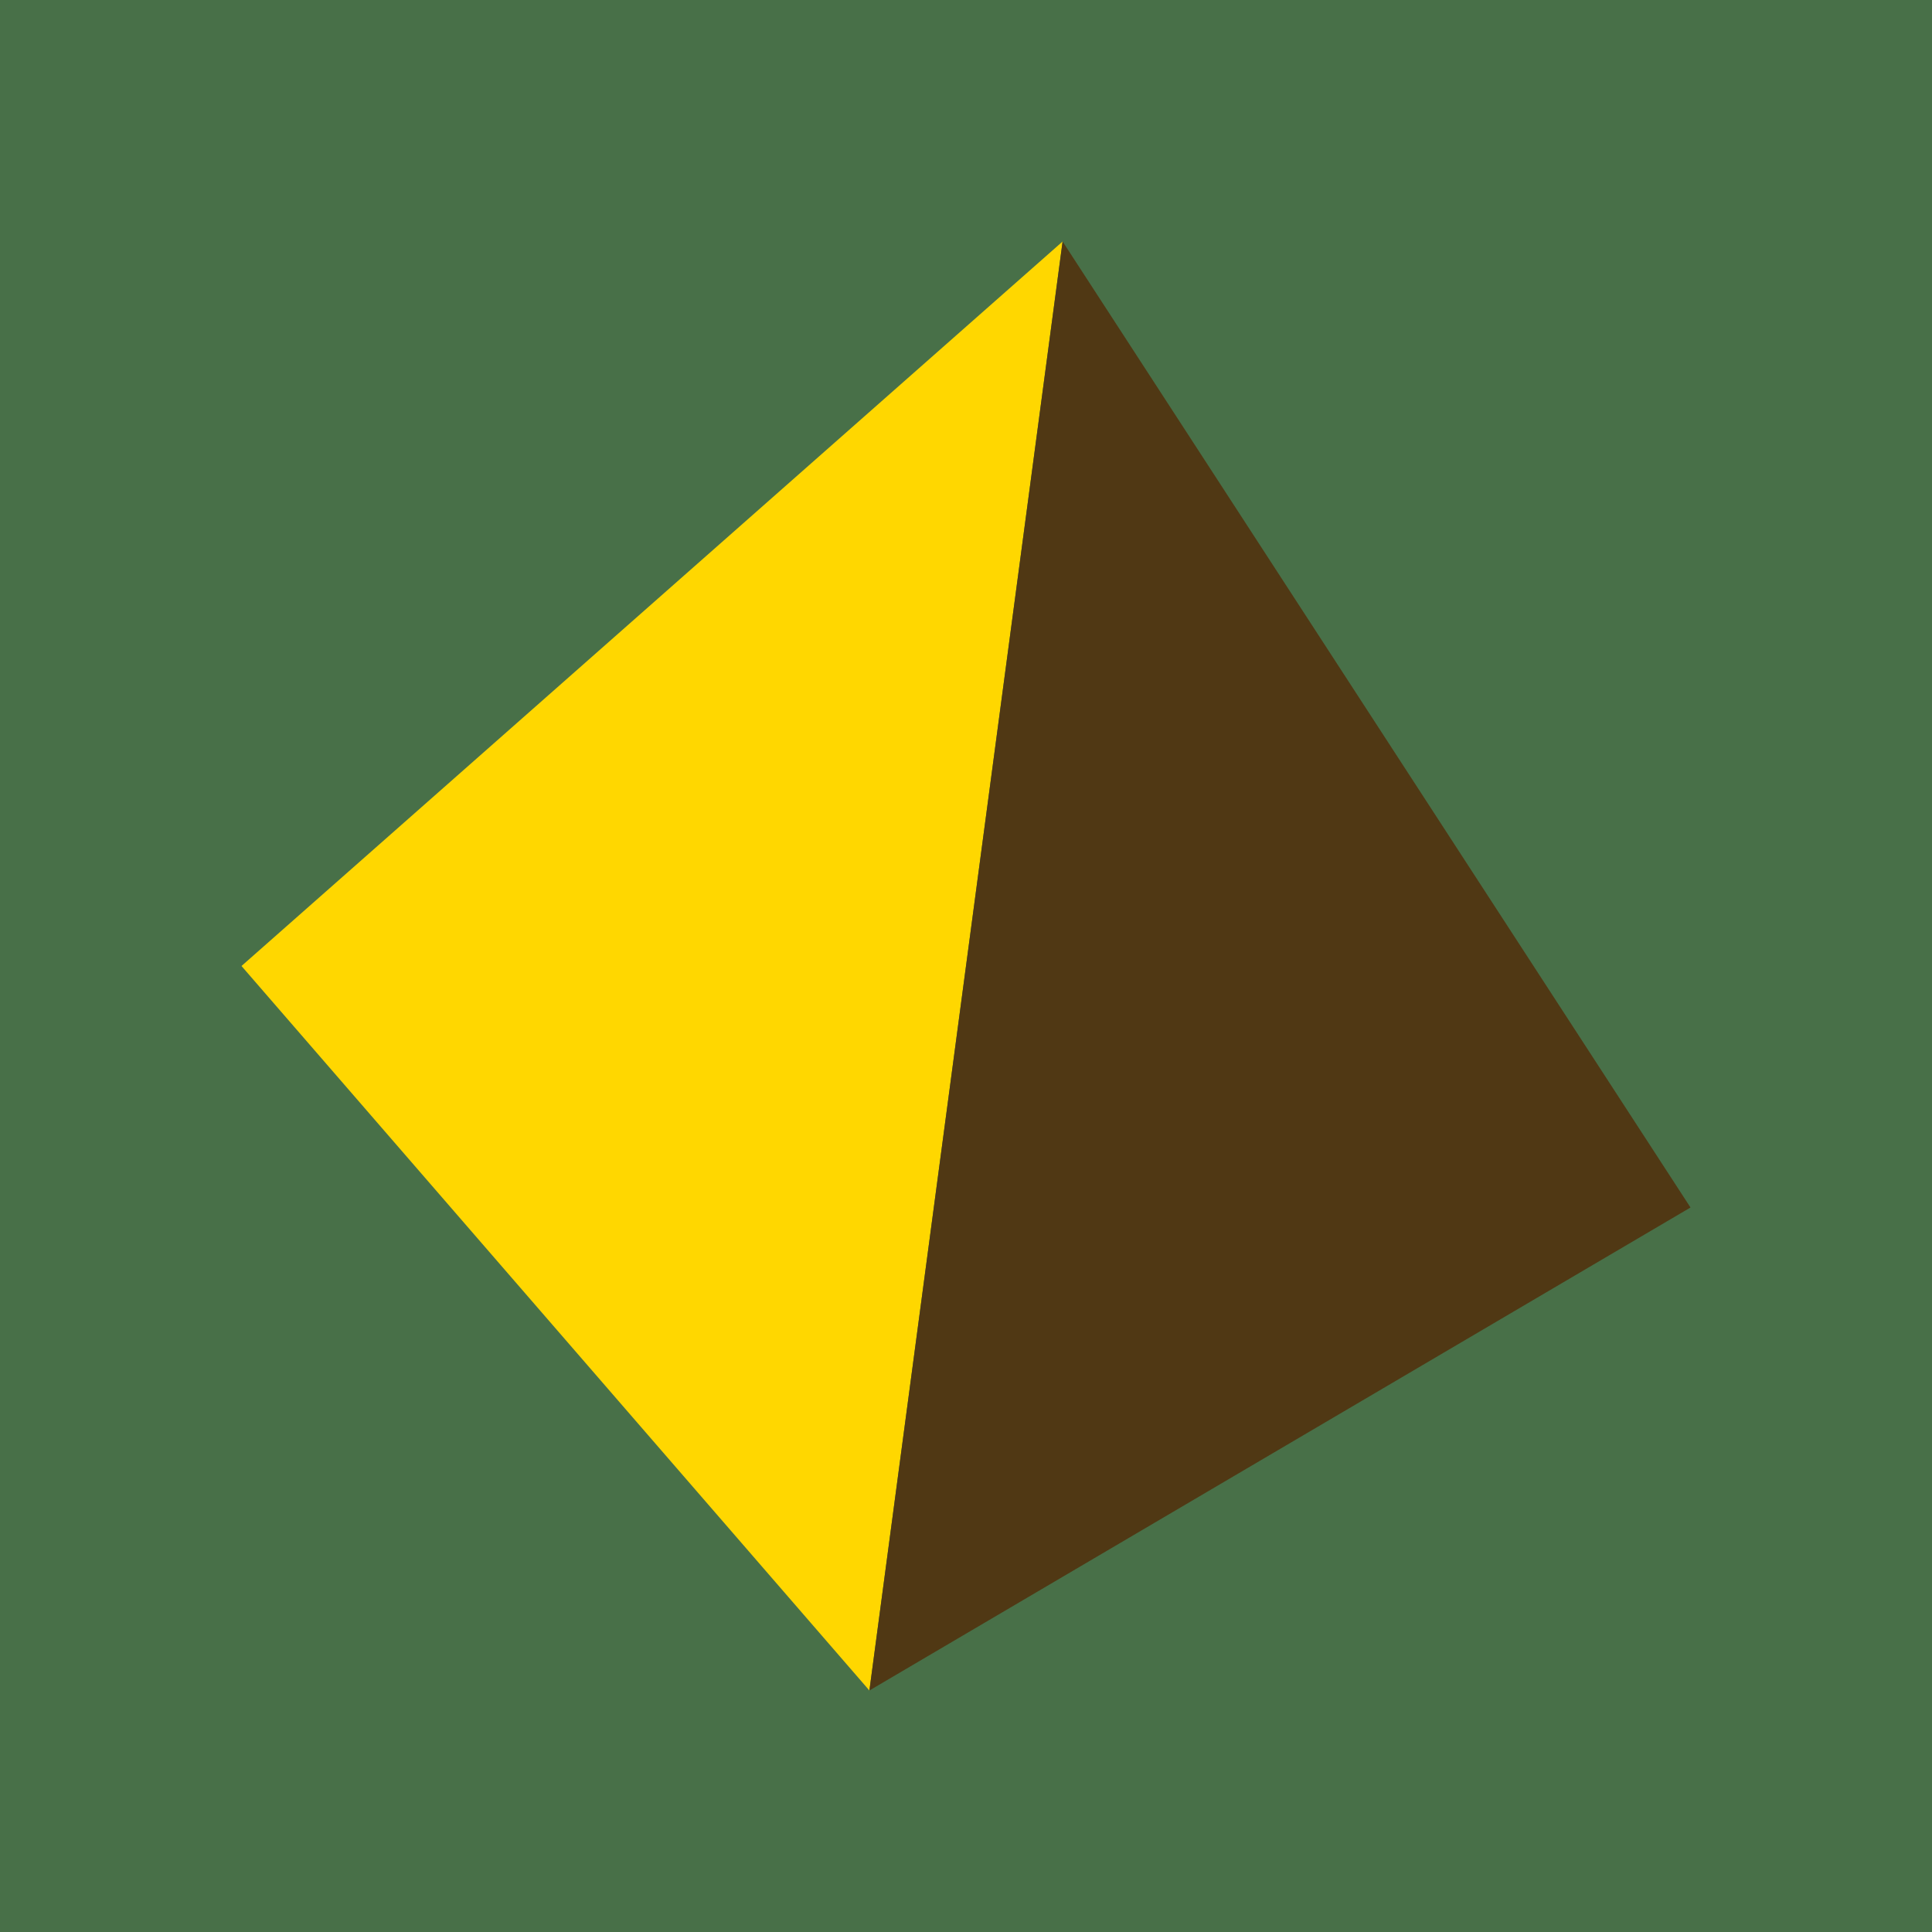 <svg width="400" height="400" viewbox='0 0 400 400' 
  xmlns="http://www.w3.org/2000/svg" 
  xmlns:xlink="http://www.w3.org/1999/xlink" >
  <rect x='0' y='0' width='400' height='400' fill='#487048' />
  <polygon points='220 50 180 350 50 200 z' fill='gold' />
  <polygon points='220 50 180 350 350 250 z' fill='#503814' />
</svg>


